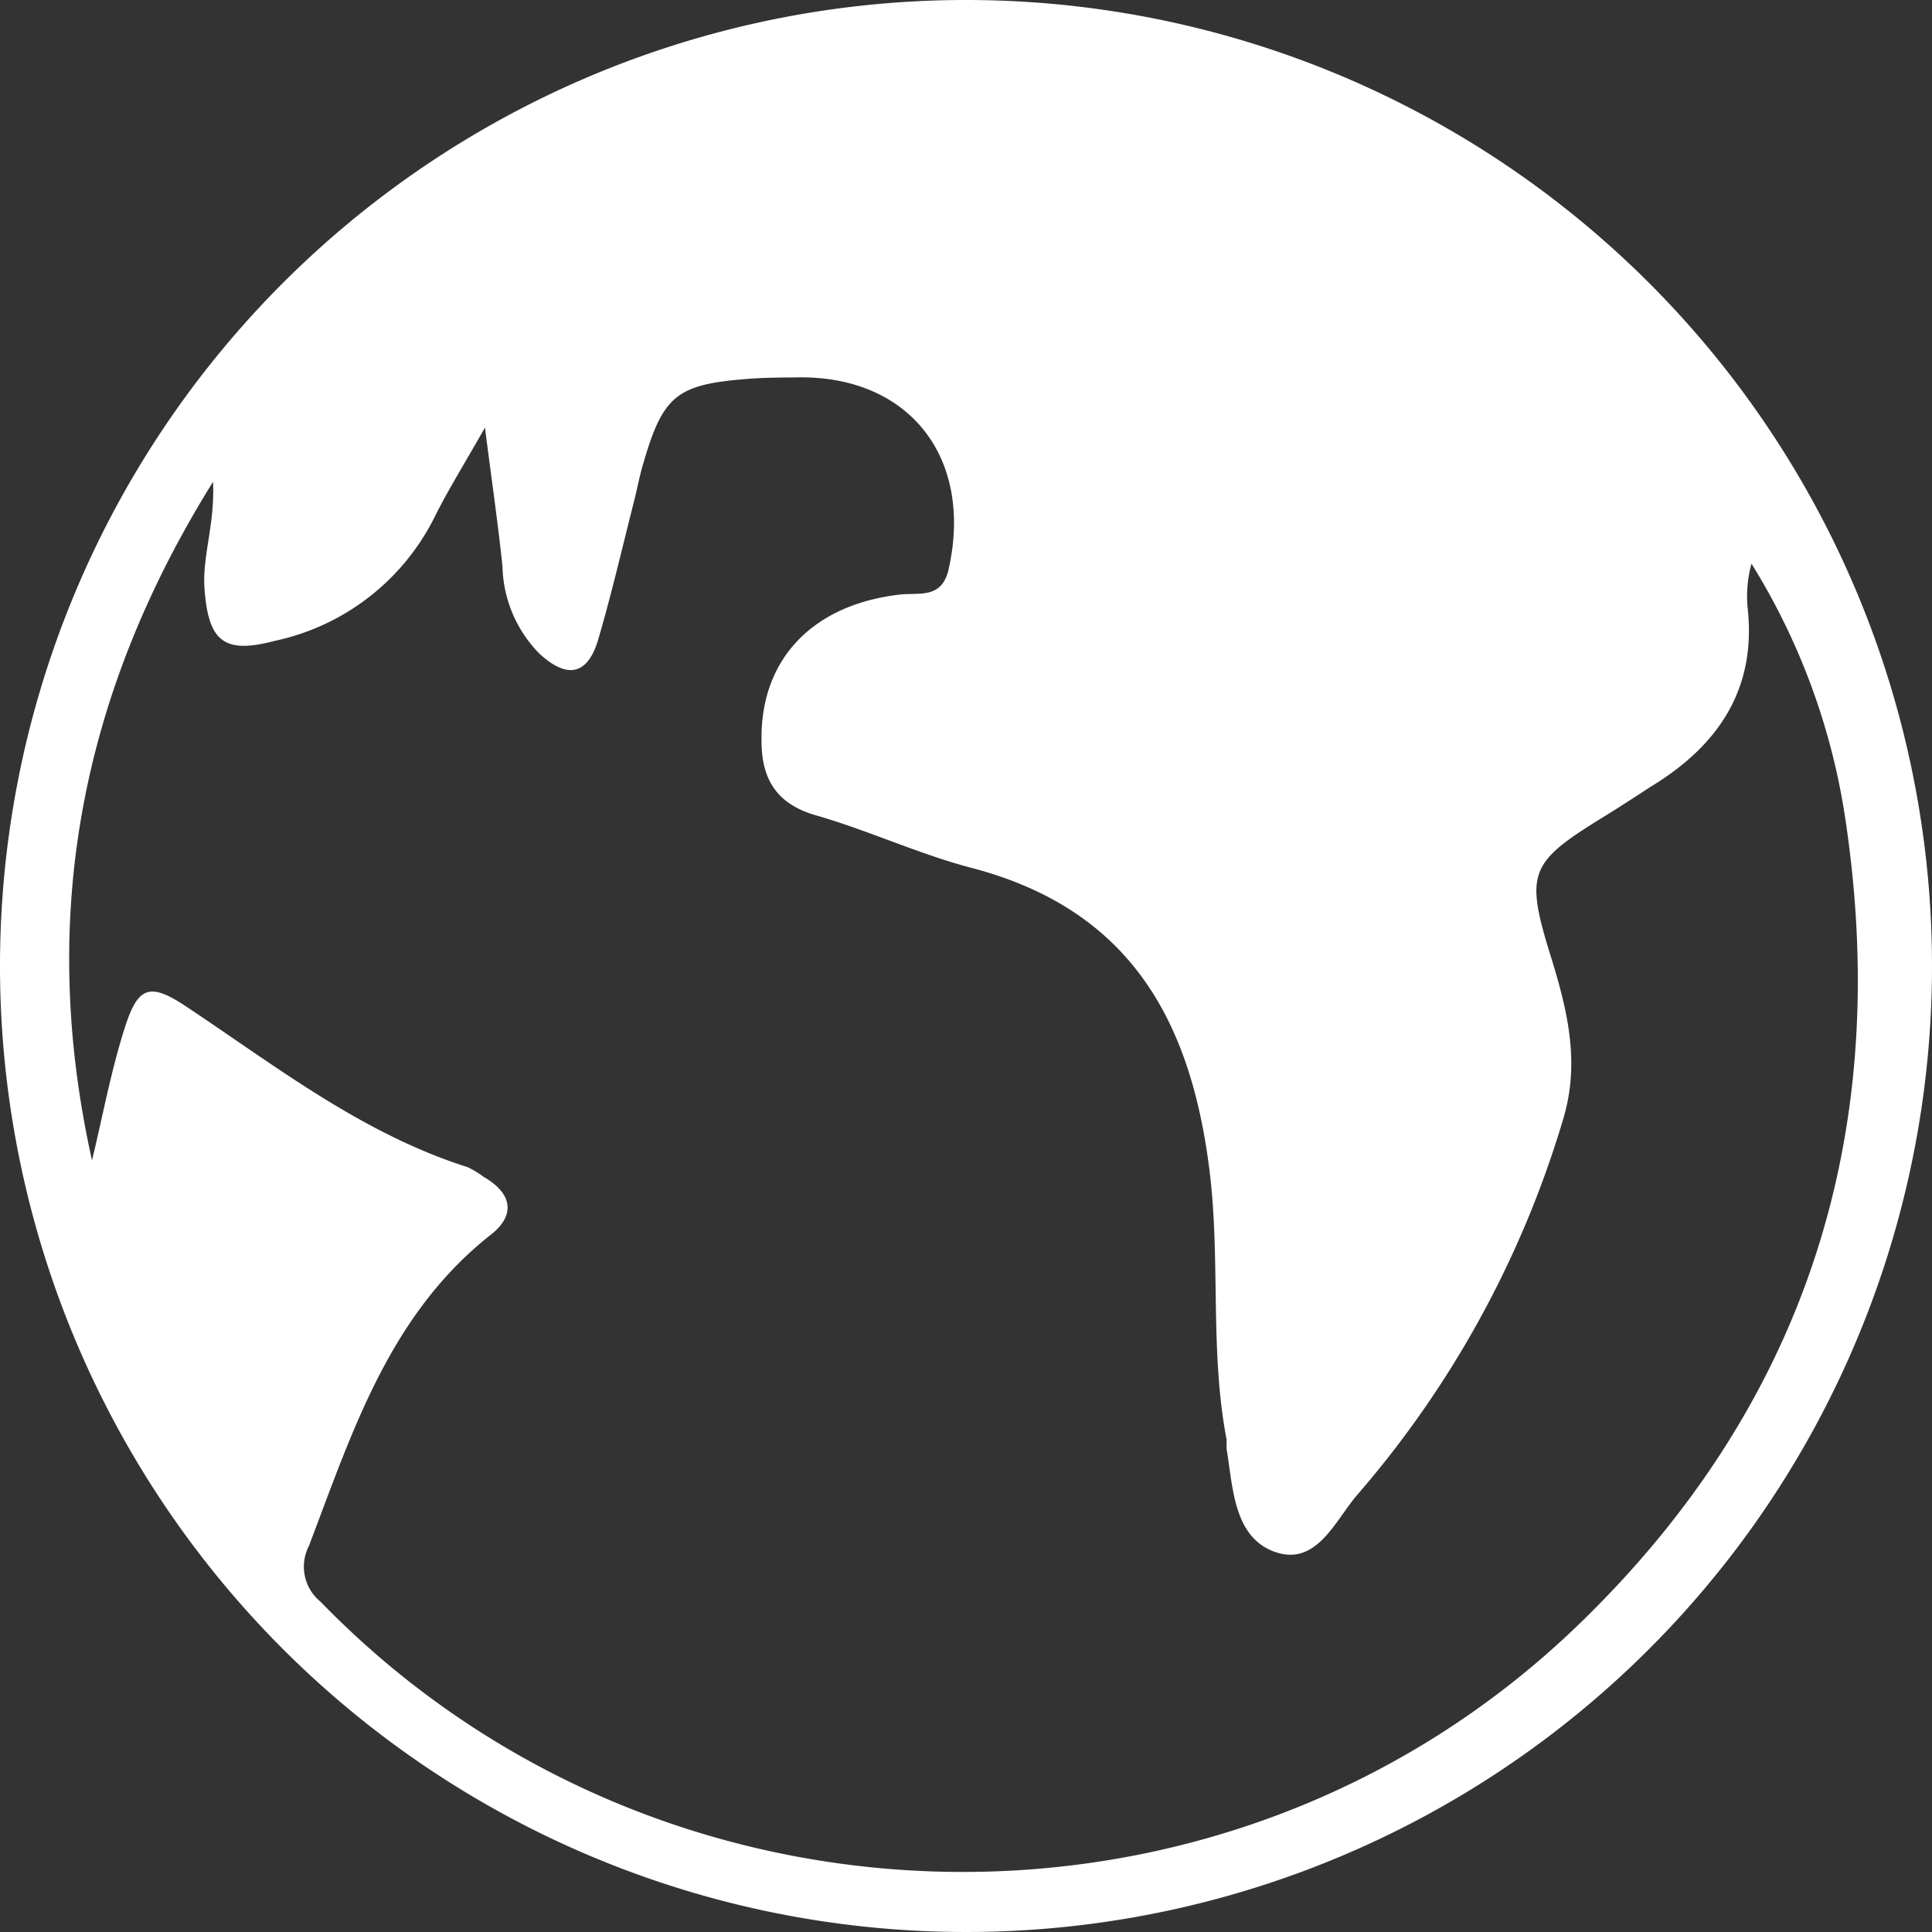 <svg xmlns="http://www.w3.org/2000/svg" viewBox="0 0 99.12 99.12"><rect x="0" y="0" width="99.12" height="99.12" fill="#333333" stroke="none"/><defs><style>.cls-1{fill:#fff;}</style></defs><g id="Ebene_2" data-name="Ebene 2"><g id="Ebene_1-2" data-name="Ebene 1"><path class="cls-1" d="M49.56,0A49.56,49.56,0,1,0,99.12,49.56,49.56,49.56,0,0,0,49.56,0ZM80.81,83.52c-18.05,17.26-47,16.54-64.36-1.34a2.32,2.32,0,0,1-.6-2.87c2.22-5.83,4.11-11.83,9.3-15.94,1.31-1,1.16-2.14-.35-3a4.6,4.6,0,0,0-.81-.49c-5.36-1.7-9.74-5.11-14.33-8.17-2-1.35-2.59-1.15-3.31,1.18s-1.09,4.43-1.63,6.64C2,47.32,4,35.83,10.93,24.72c.1,2.18-.55,3.78-.44,5.45.19,2.74,1,3.4,3.6,2.71a11.94,11.94,0,0,0,8.17-6.28c.69-1.4,1.53-2.74,2.62-4.66.35,2.73.67,4.92.9,7.12a6.58,6.58,0,0,0,1.89,4.47c1.33,1.23,2.42,1.21,3-.65.69-2.34,1.24-4.72,1.84-7.09.18-.69.3-1.39.51-2.07,1-3.43,1.72-4,5.32-4.28.87-.07,1.74-.07,2.62-.08,5.75-.07,9,4.19,7.7,9.88-.35,1.48-1.48,1.16-2.45,1.26C41.7,31,39,33.82,39.07,38c0,1.94.74,3.24,2.79,3.83,2.71.78,5.31,2,8,2.7C58,46.67,61.11,52.38,62.06,60.11c.56,4.58,0,9.2.87,13.75,0,.15,0,.31,0,.47.33,2,.36,4.54,2.48,5.29s3.08-1.58,4.19-2.89A52.05,52.05,0,0,0,80.22,57.34c.83-2.83.21-5.45-.61-8.12-1.39-4.45-1.19-4.94,2.66-7.31.8-.49,1.58-1,2.39-1.53,3.46-2.09,5.47-5,5-9.2a6.28,6.28,0,0,1,.2-2.26,34.45,34.45,0,0,1,4.86,13.41C97.05,58.36,92.55,72.28,80.81,83.52Z"/></g></g></svg>